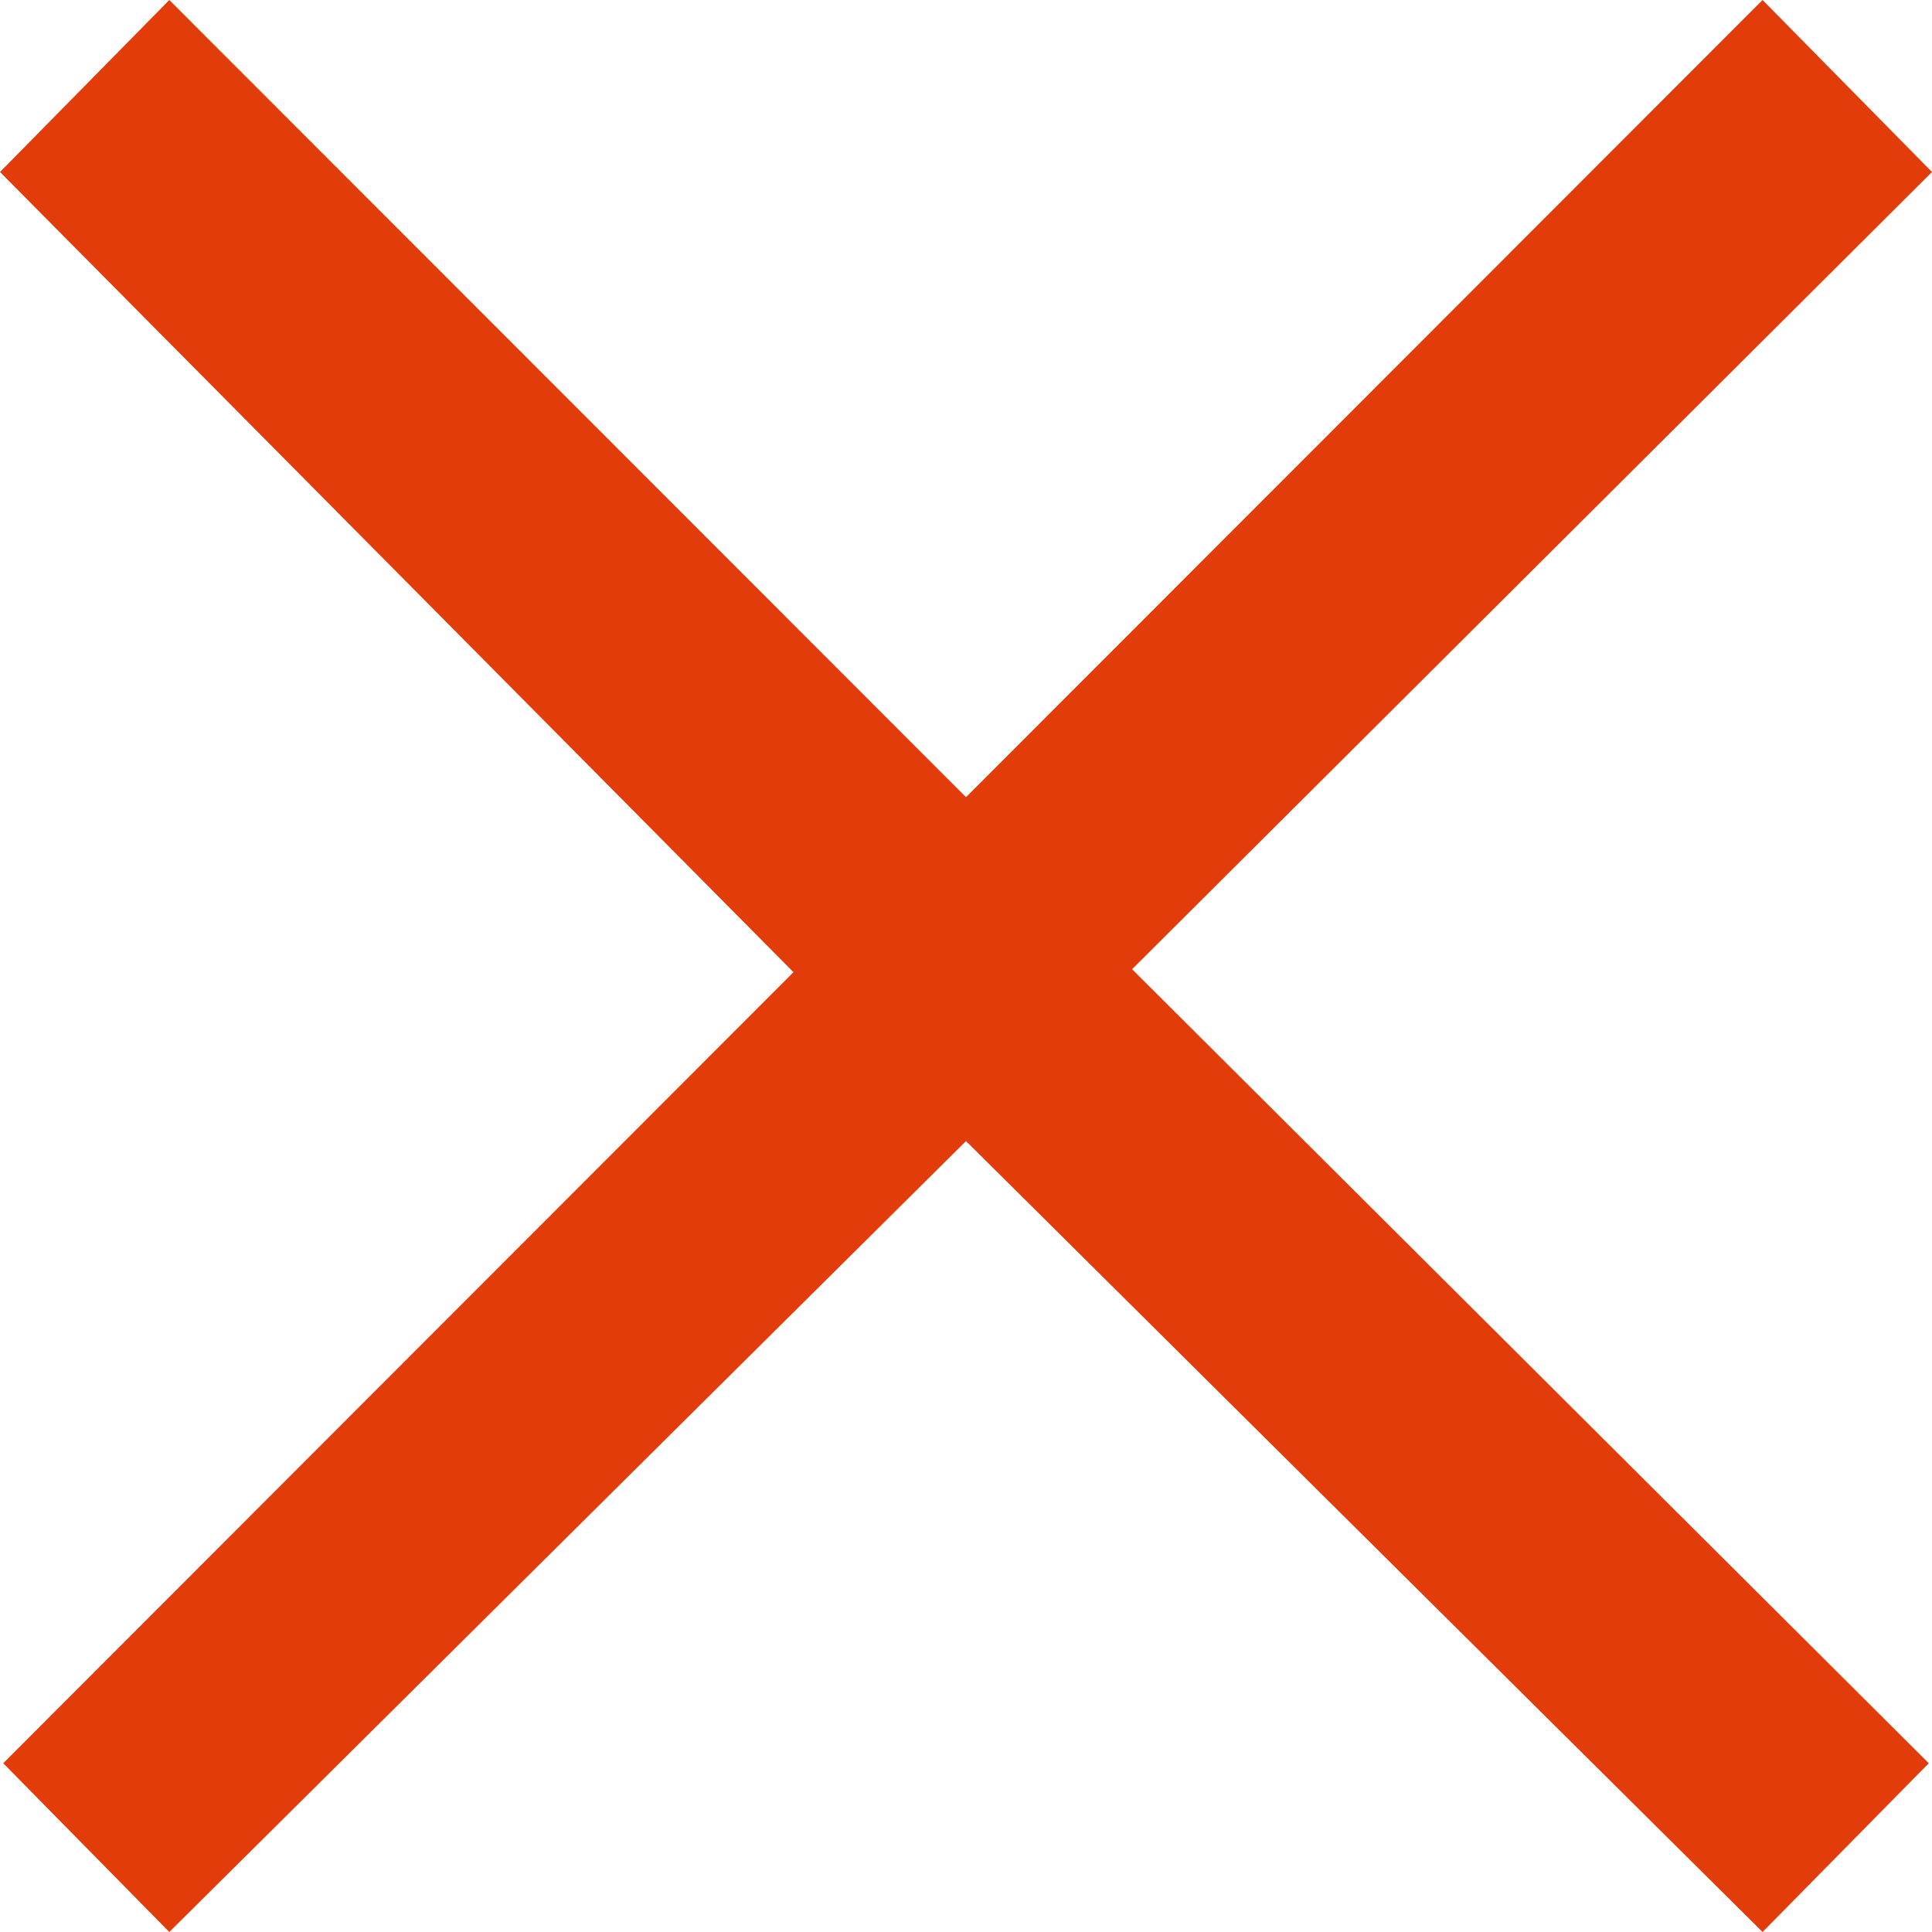 <svg xmlns="http://www.w3.org/2000/svg" width="60" height="60" viewBox="0 0 60 60">
  <path id="feature2_2_cross" d="M54.738,0,30,24.757,5.258,0,0,5.342l24.642,24.85L.1,54.759,5.258,60,30,35.437,54.738,60,59.9,54.759,35.158,30.1,60,5.342Z" fill="#e33c0b"/>
</svg>
